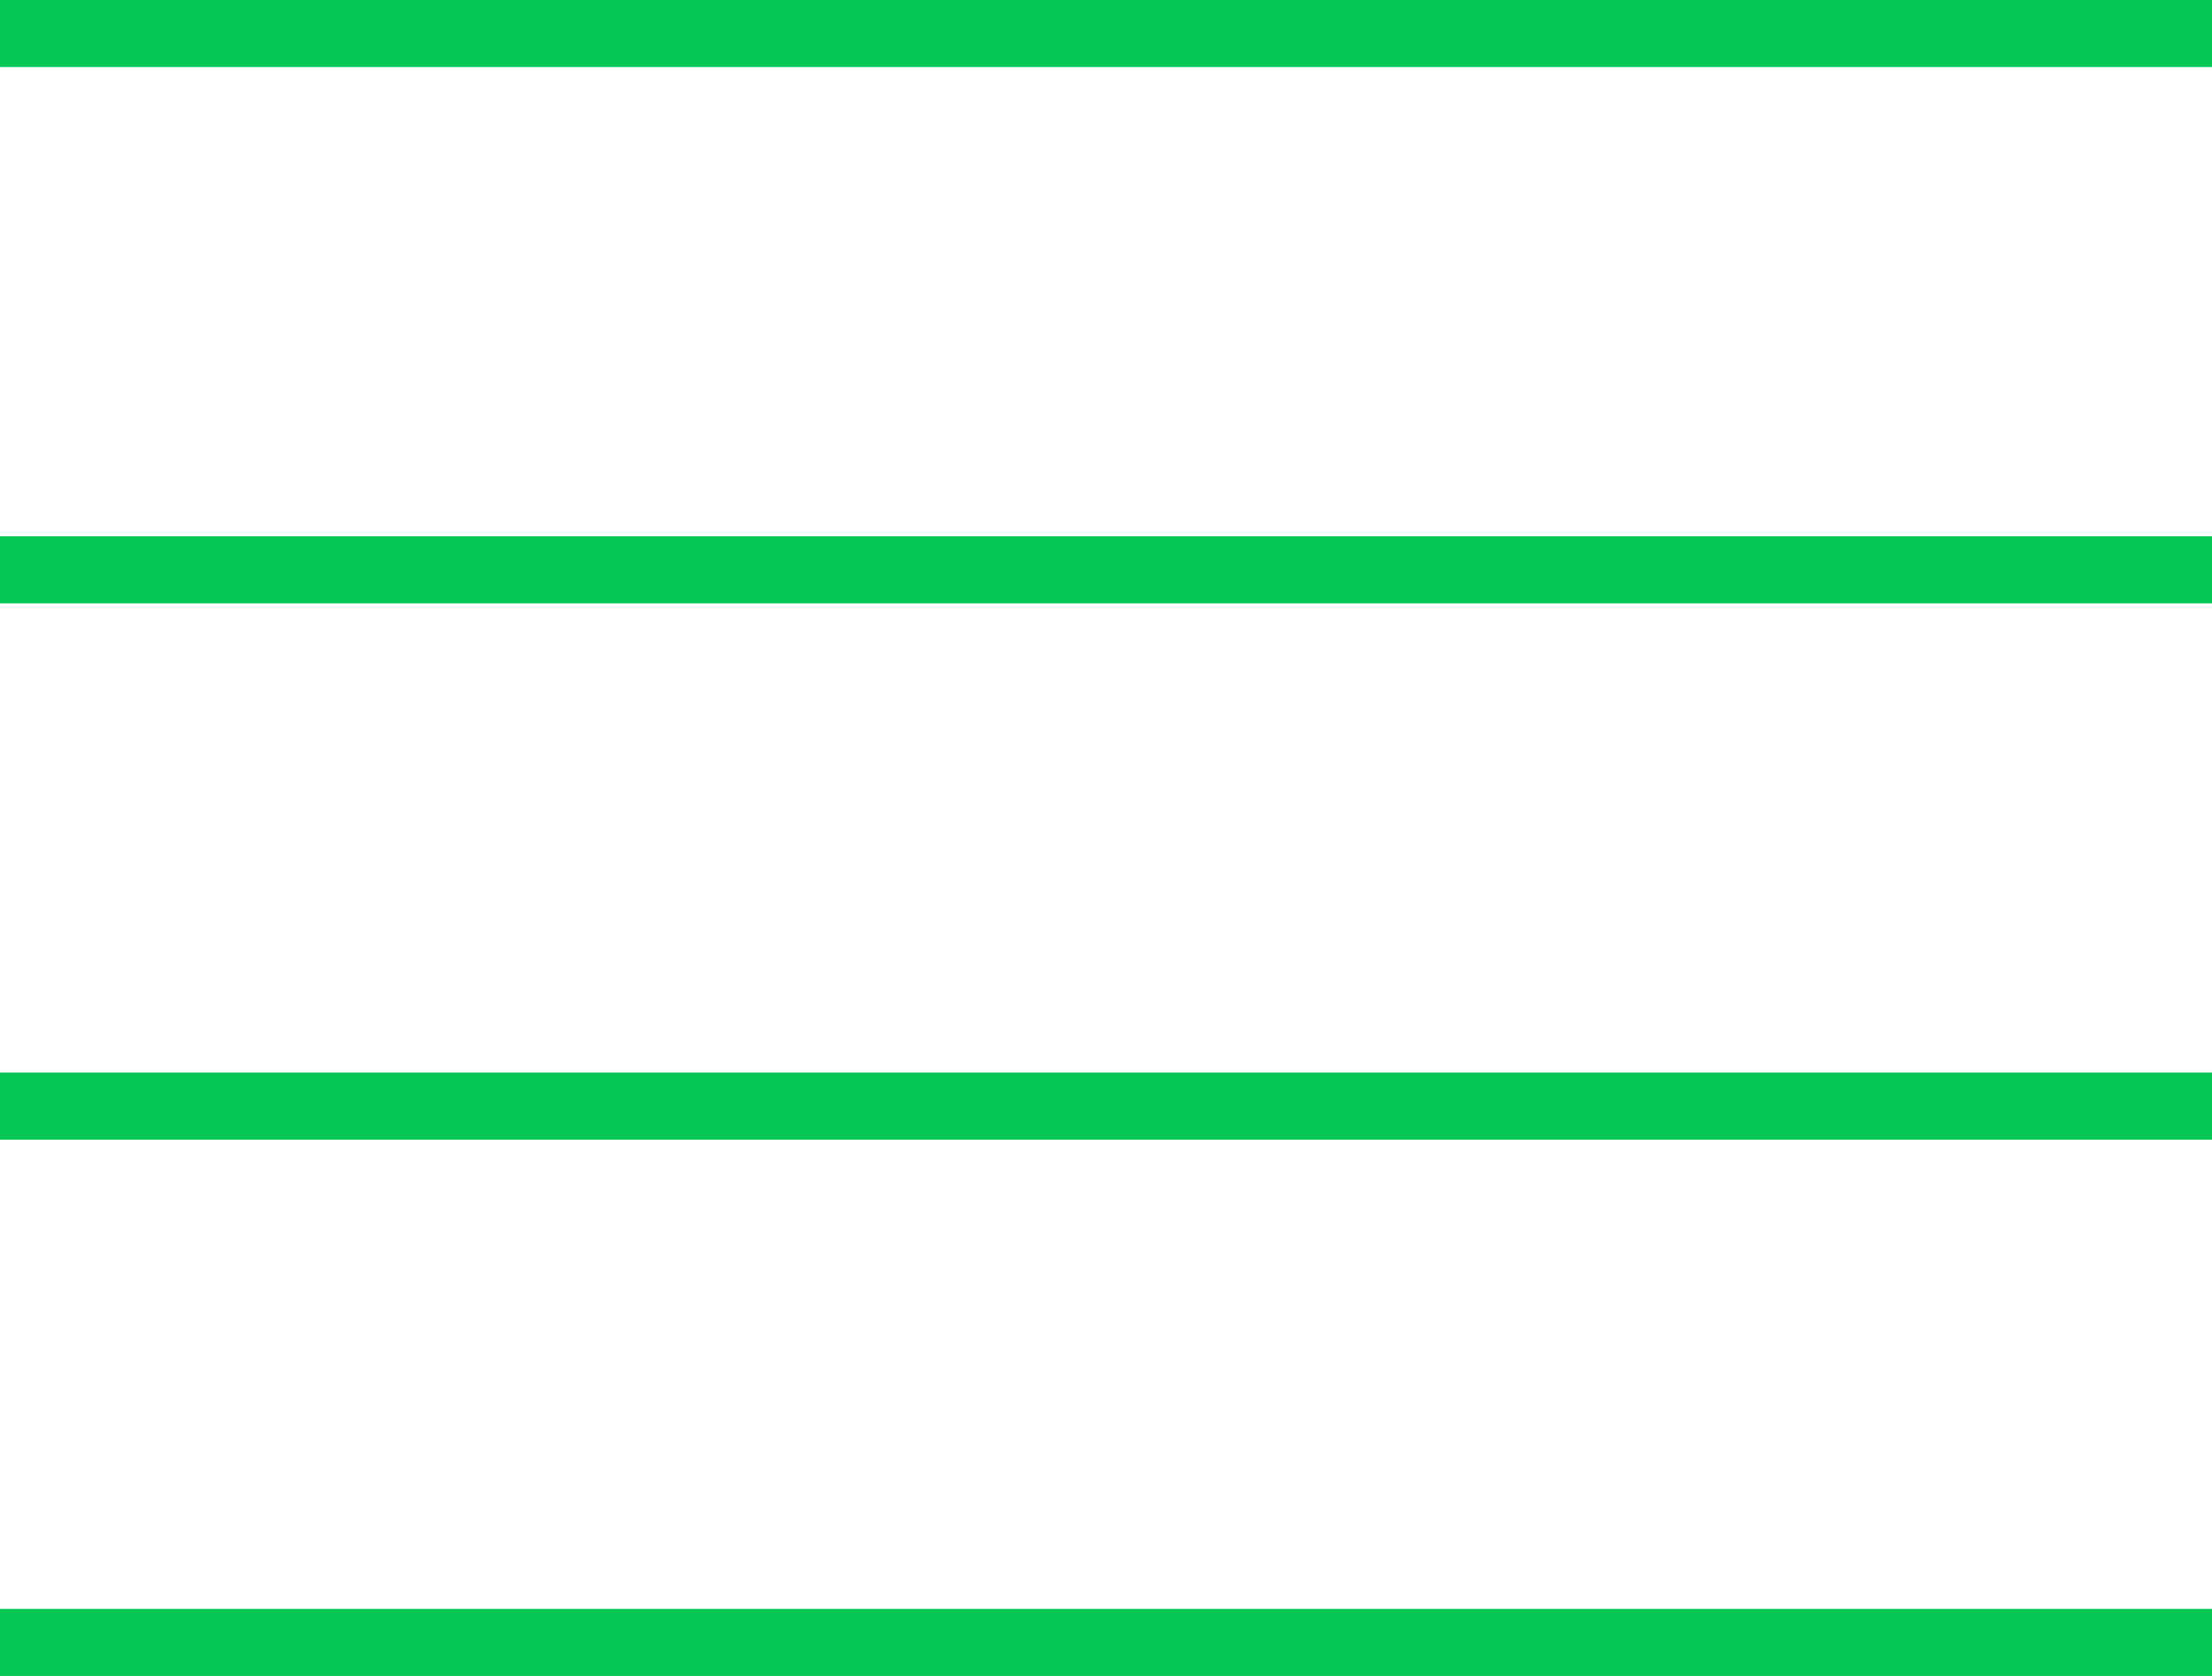 <svg xmlns="http://www.w3.org/2000/svg" width="33" height="25" viewBox="0 0 33 25">
  <g id="Group_7233" data-name="Group 7233" transform="translate(-314.5 -35)">
    <line id="Line_67" data-name="Line 67" x2="33" transform="translate(314.5 35.5)" fill="none" stroke="#06c755" stroke-width="1"/>
    <line id="Line_68" data-name="Line 68" x2="33" transform="translate(314.5 43.5)" fill="none" stroke="#06c755" stroke-width="1"/>
    <line id="Line_69" data-name="Line 69" x2="33" transform="translate(314.5 51.5)" fill="none" stroke="#06c755" stroke-width="1"/>
    <line id="Line_70" data-name="Line 70" x2="33" transform="translate(314.5 59.5)" fill="none" stroke="#06c755" stroke-width="1"/>
  </g>
</svg>
